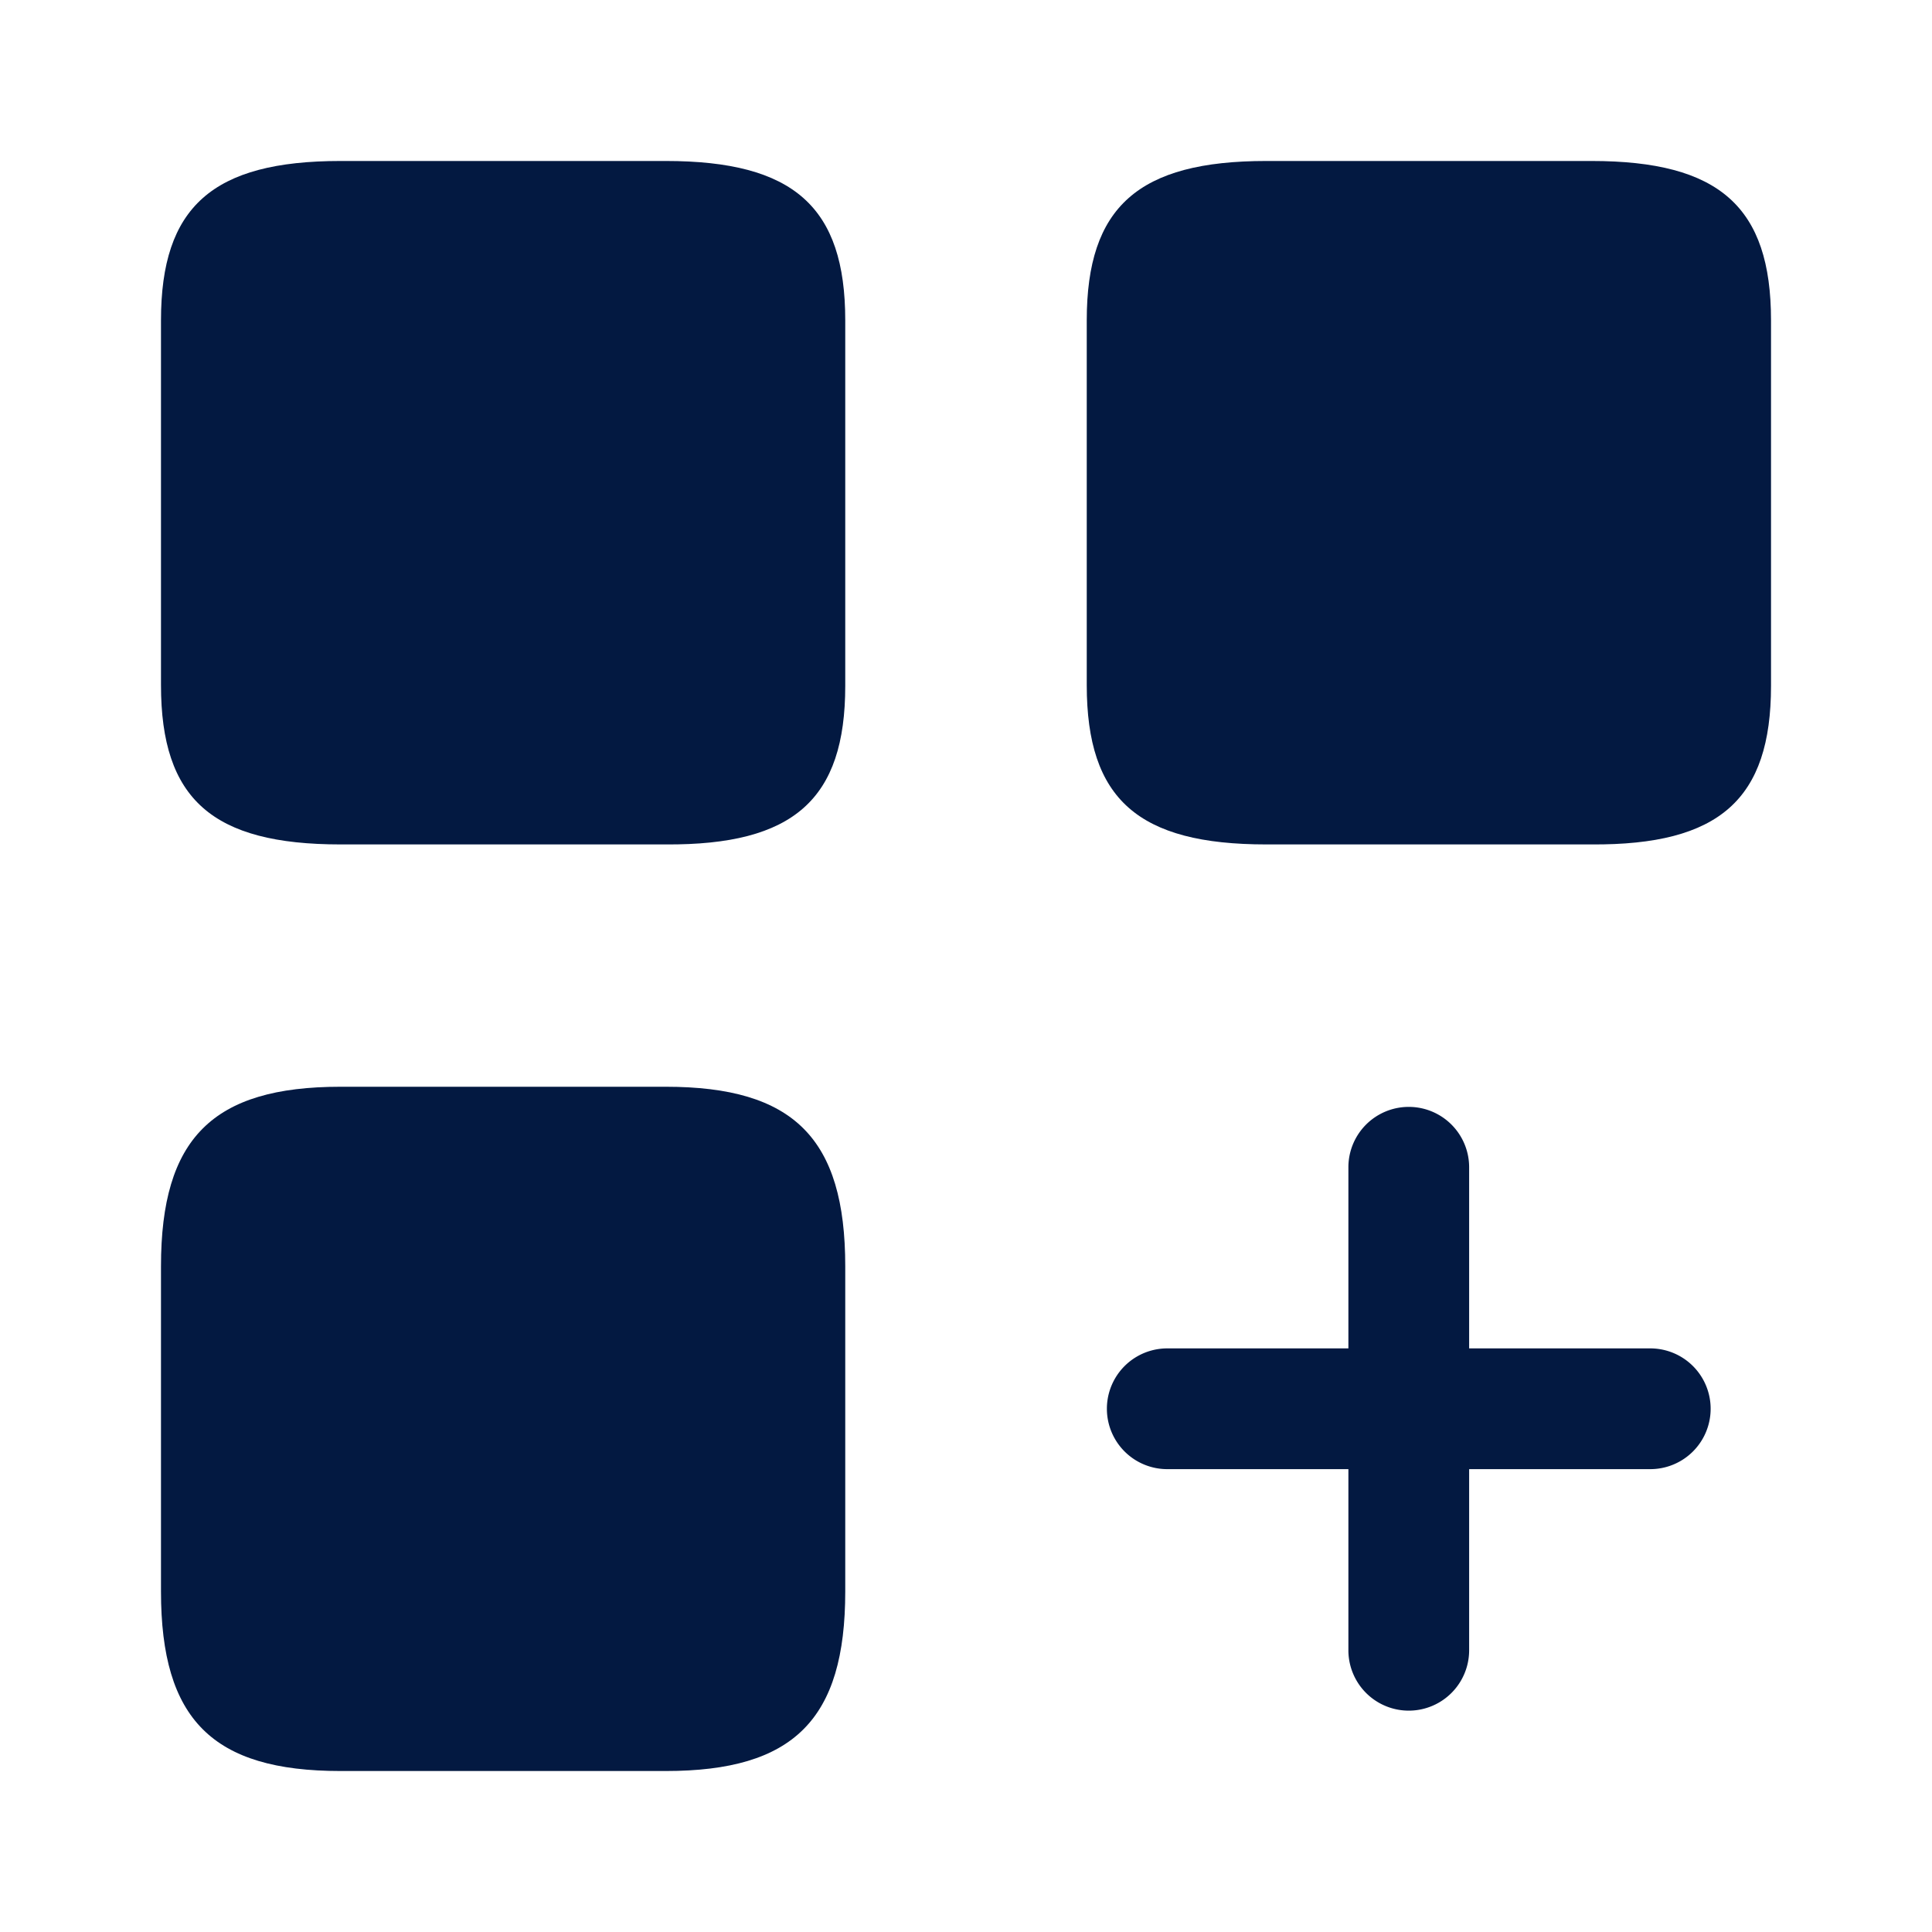 <svg xmlns="http://www.w3.org/2000/svg" width="40" height="40" viewBox="0 0 40 40">
  <g id="vuesax_bulk_element-plus" data-name="vuesax/bulk/element-plus" transform="translate(-748 -252)">
    <g id="element-plus" transform="translate(748 252)">
      <path id="Vector" d="M11.25,5H7.5V1.25a1.25,1.25,0,0,0-2.5,0V5H1.25a1.25,1.25,0,0,0,0,2.5H5v3.75a1.25,1.25,0,0,0,2.5,0V7.5h3.75a1.25,1.25,0,0,0,0-2.5Z" transform="translate(22.917 22.917)" fill="#031941"/>
      <path id="Vector-2" data-name="Vector" d="M14.167,10.867V3.3C14.167.95,13.1,0,10.45,0H3.717C1.067,0,0,.95,0,3.3v7.55c0,2.367,1.067,3.3,3.717,3.3H10.45C13.1,14.167,14.167,13.217,14.167,10.867Z" transform="translate(22.5 3.333)" fill="#031941"/>
      <path id="Vector-3" data-name="Vector" d="M14.167,10.867V3.3C14.167.95,13.1,0,10.45,0H3.717C1.067,0,0,.95,0,3.3v7.55c0,2.367,1.067,3.3,3.717,3.3H10.45C13.1,14.167,14.167,13.217,14.167,10.867Z" transform="translate(3.333 3.333)" fill="#031941"/>
      <path id="Vector-4" data-name="Vector" d="M14.167,10.45V3.717C14.167,1.067,13.1,0,10.45,0H3.717C1.067,0,0,1.067,0,3.717V10.45c0,2.65,1.067,3.717,3.717,3.717H10.45C13.1,14.167,14.167,13.1,14.167,10.45Z" transform="translate(3.333 22.5)" fill="#031941"/>
      <path id="Vector-5" data-name="Vector" d="M0,0H40V40H0Z" fill="none" opacity="0"/>
    </g>
  </g>
</svg>
